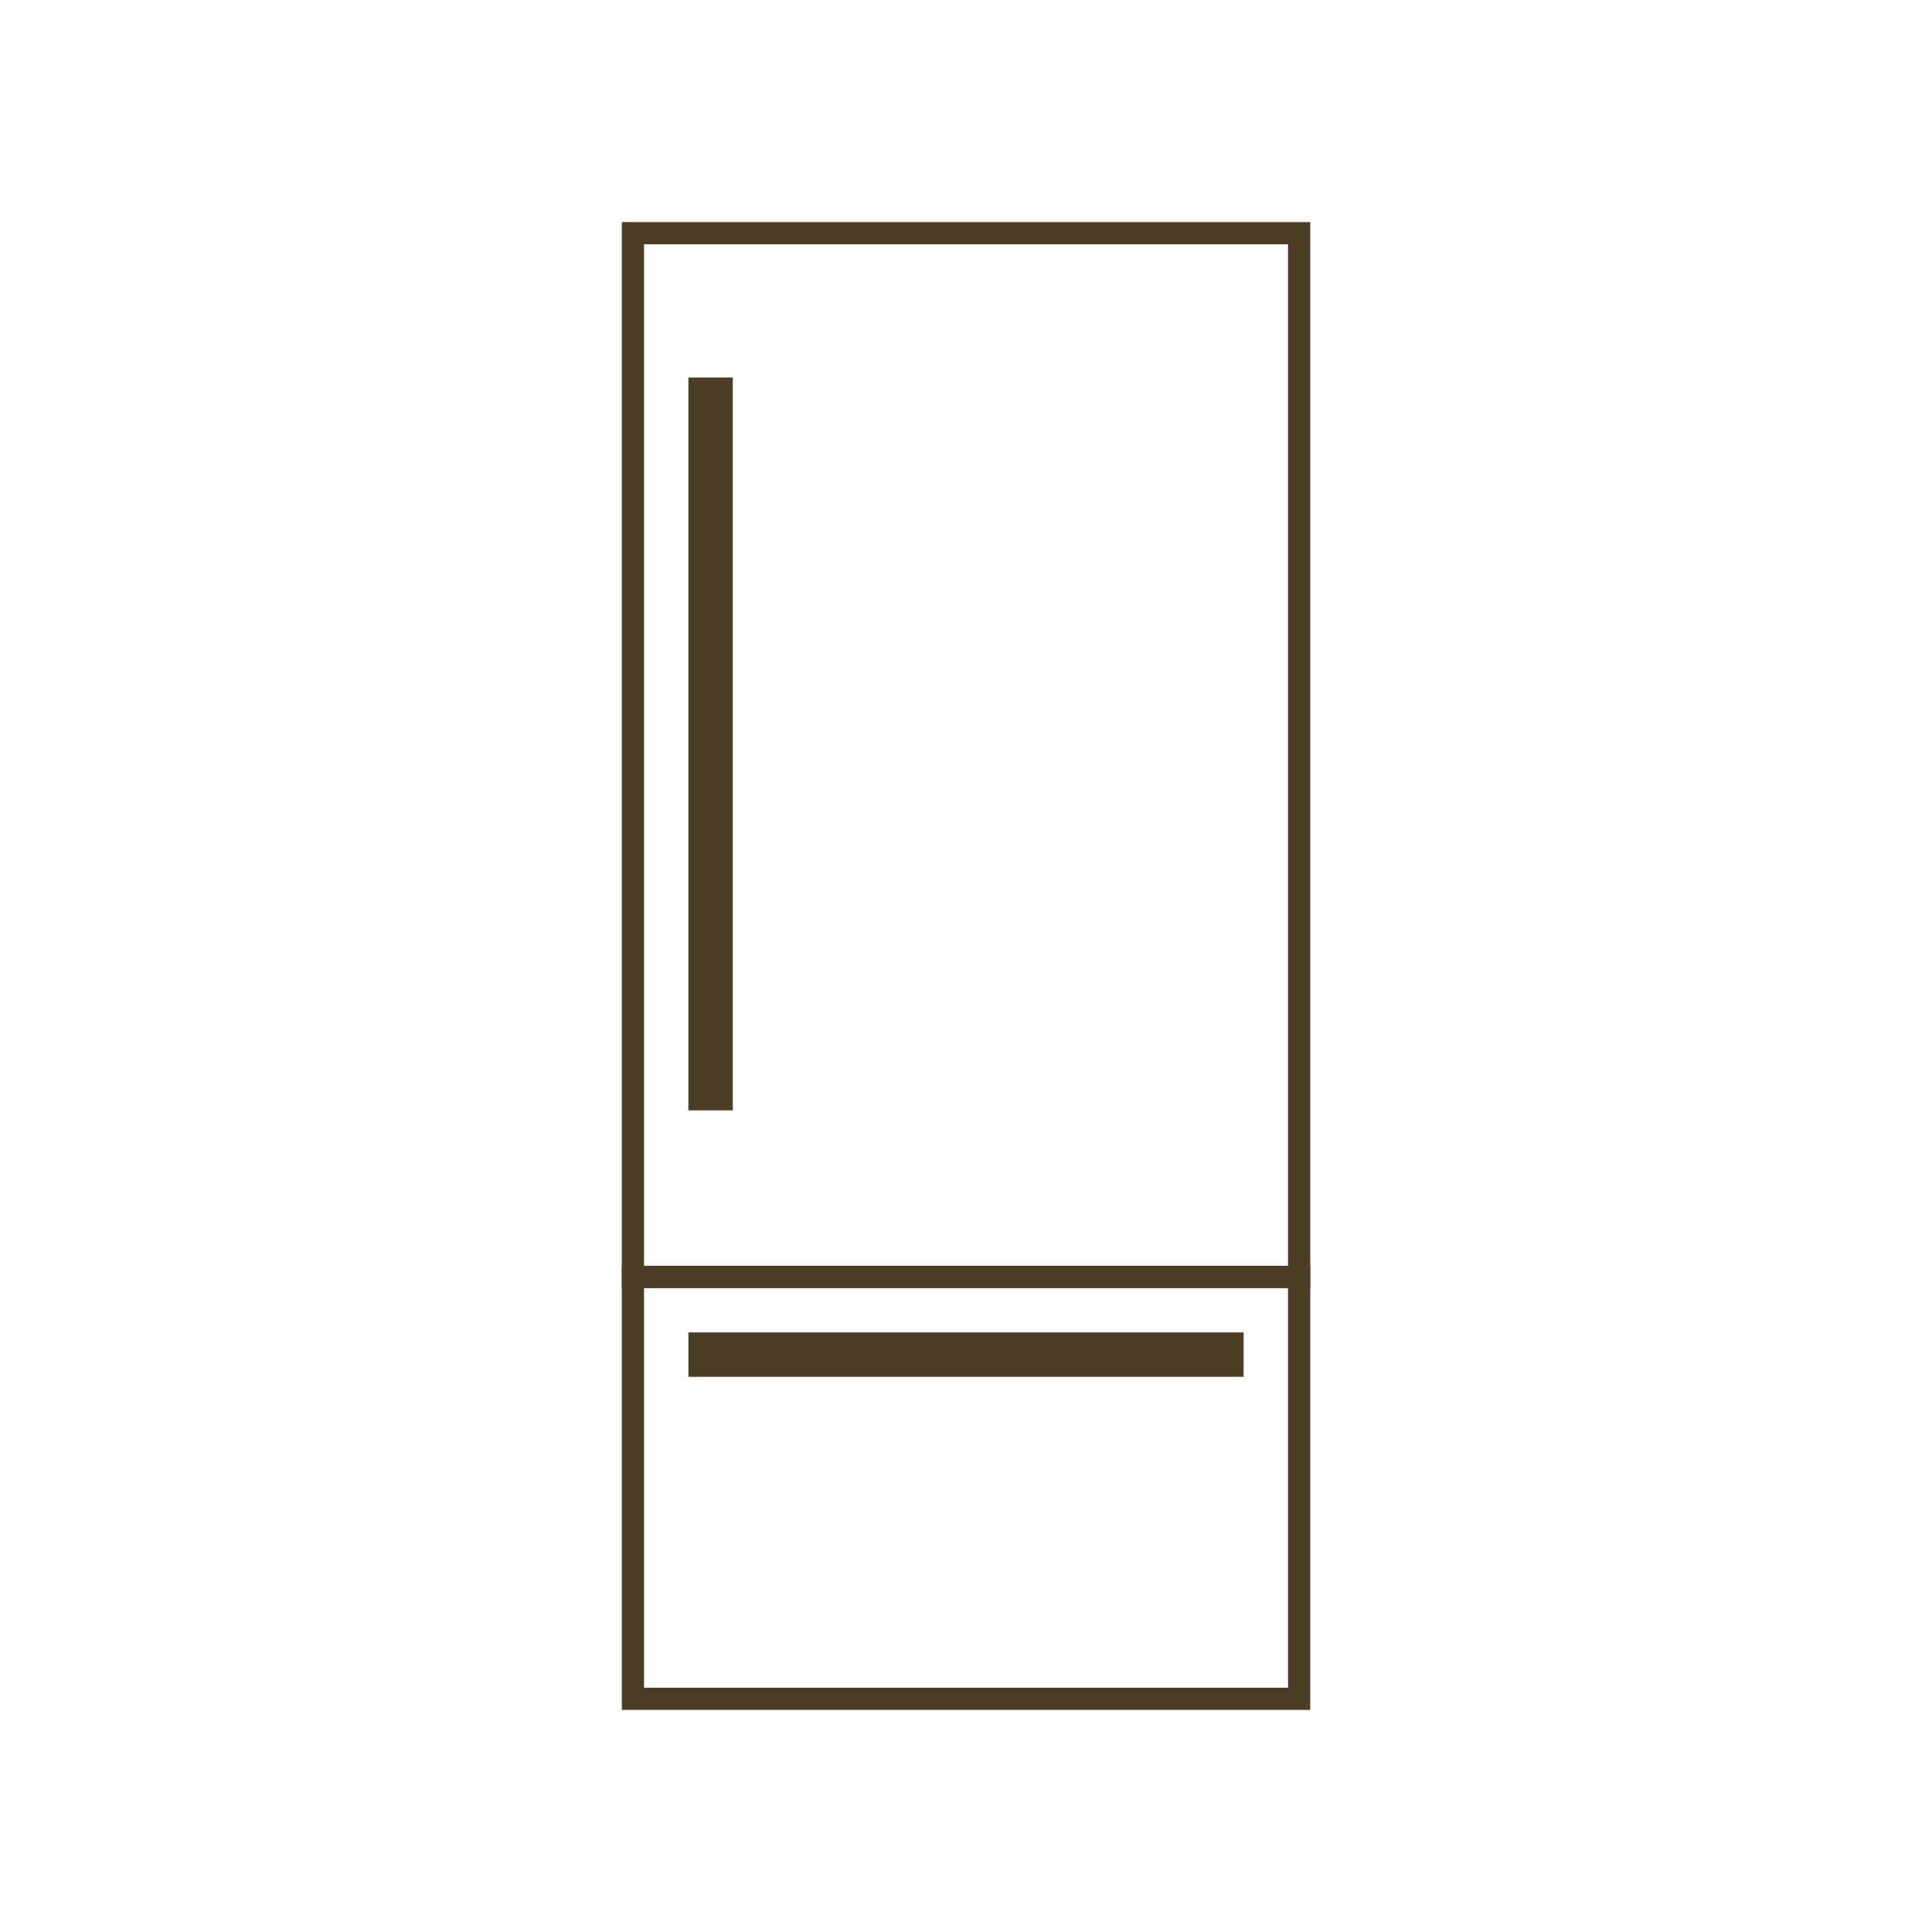 <svg width="65" height="65" viewBox="0 0 65 65" fill="none" xmlns="http://www.w3.org/2000/svg">
<path d="M43.708 7.845H21.294V42.96H43.708V7.845Z" stroke="#4C3E26" stroke-width="0.747"/>
<path d="M43.708 42.96H21.294V57.155H43.708V42.96Z" stroke="#4C3E26" stroke-width="0.747"/>
<path d="M41.466 45.948V45.201H23.535V45.948H41.466Z" stroke="#4C3E26" stroke-width="0.747"/>
<path d="M24.281 13.075H23.534V36.983H24.281V13.075Z" stroke="#4C3E26" stroke-width="0.747"/>
</svg>
